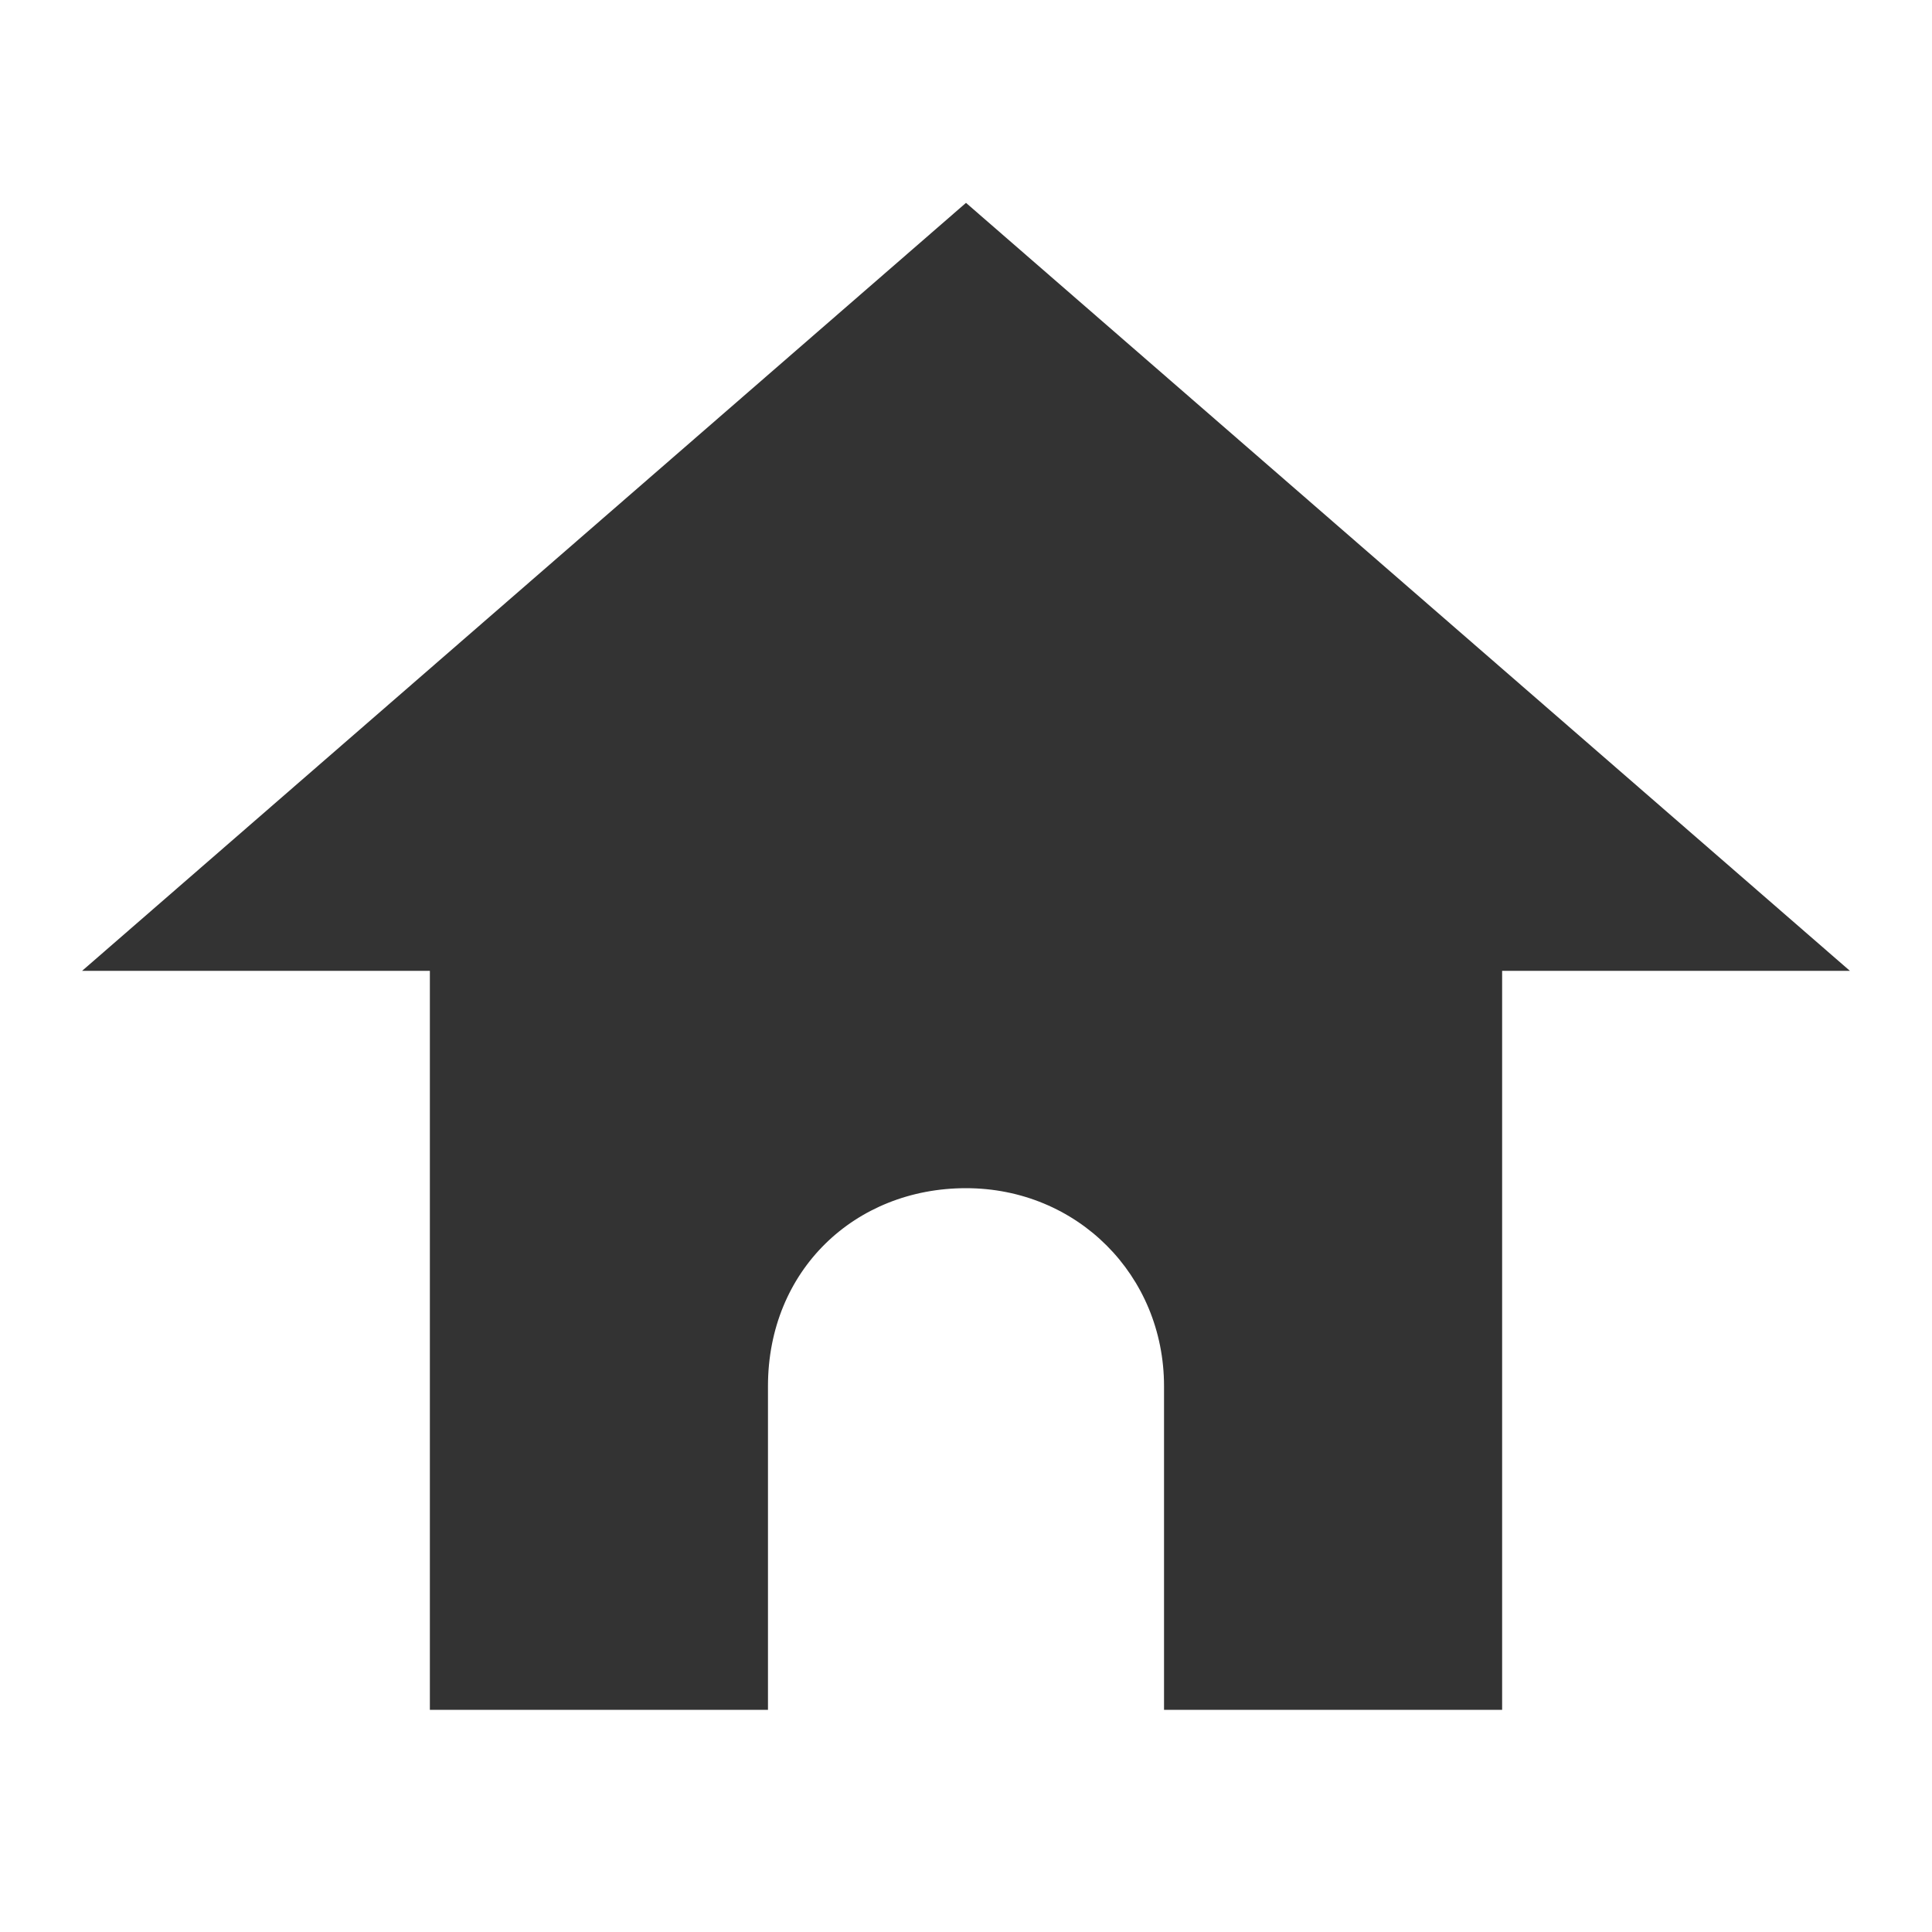 <?xml version="1.0" encoding="utf-8"?>
<!-- Generator: Adobe Illustrator 23.0.6, SVG Export Plug-In . SVG Version: 6.00 Build 0)  -->
<svg version="1.1" id="Layer_1" xmlns="http://www.w3.org/2000/svg" xmlns:xlink="http://www.w3.org/1999/xlink" x="0px" y="0px"
	 viewBox="0 0 40 40" style="enable-background:new 0 0 40 40;" xml:space="preserve">
<style type="text/css">
	.st0{fill:#333333;}
</style>
<path class="st0" d="M1.7,20.1h7.2v15.3h7v-6.7c0-2.4,1.8-4.1,4.1-4.1s4.1,1.8,4.1,4.1v6.7h7V20.1h7.2L20,4.2L1.7,20.1z"/>
</svg>

